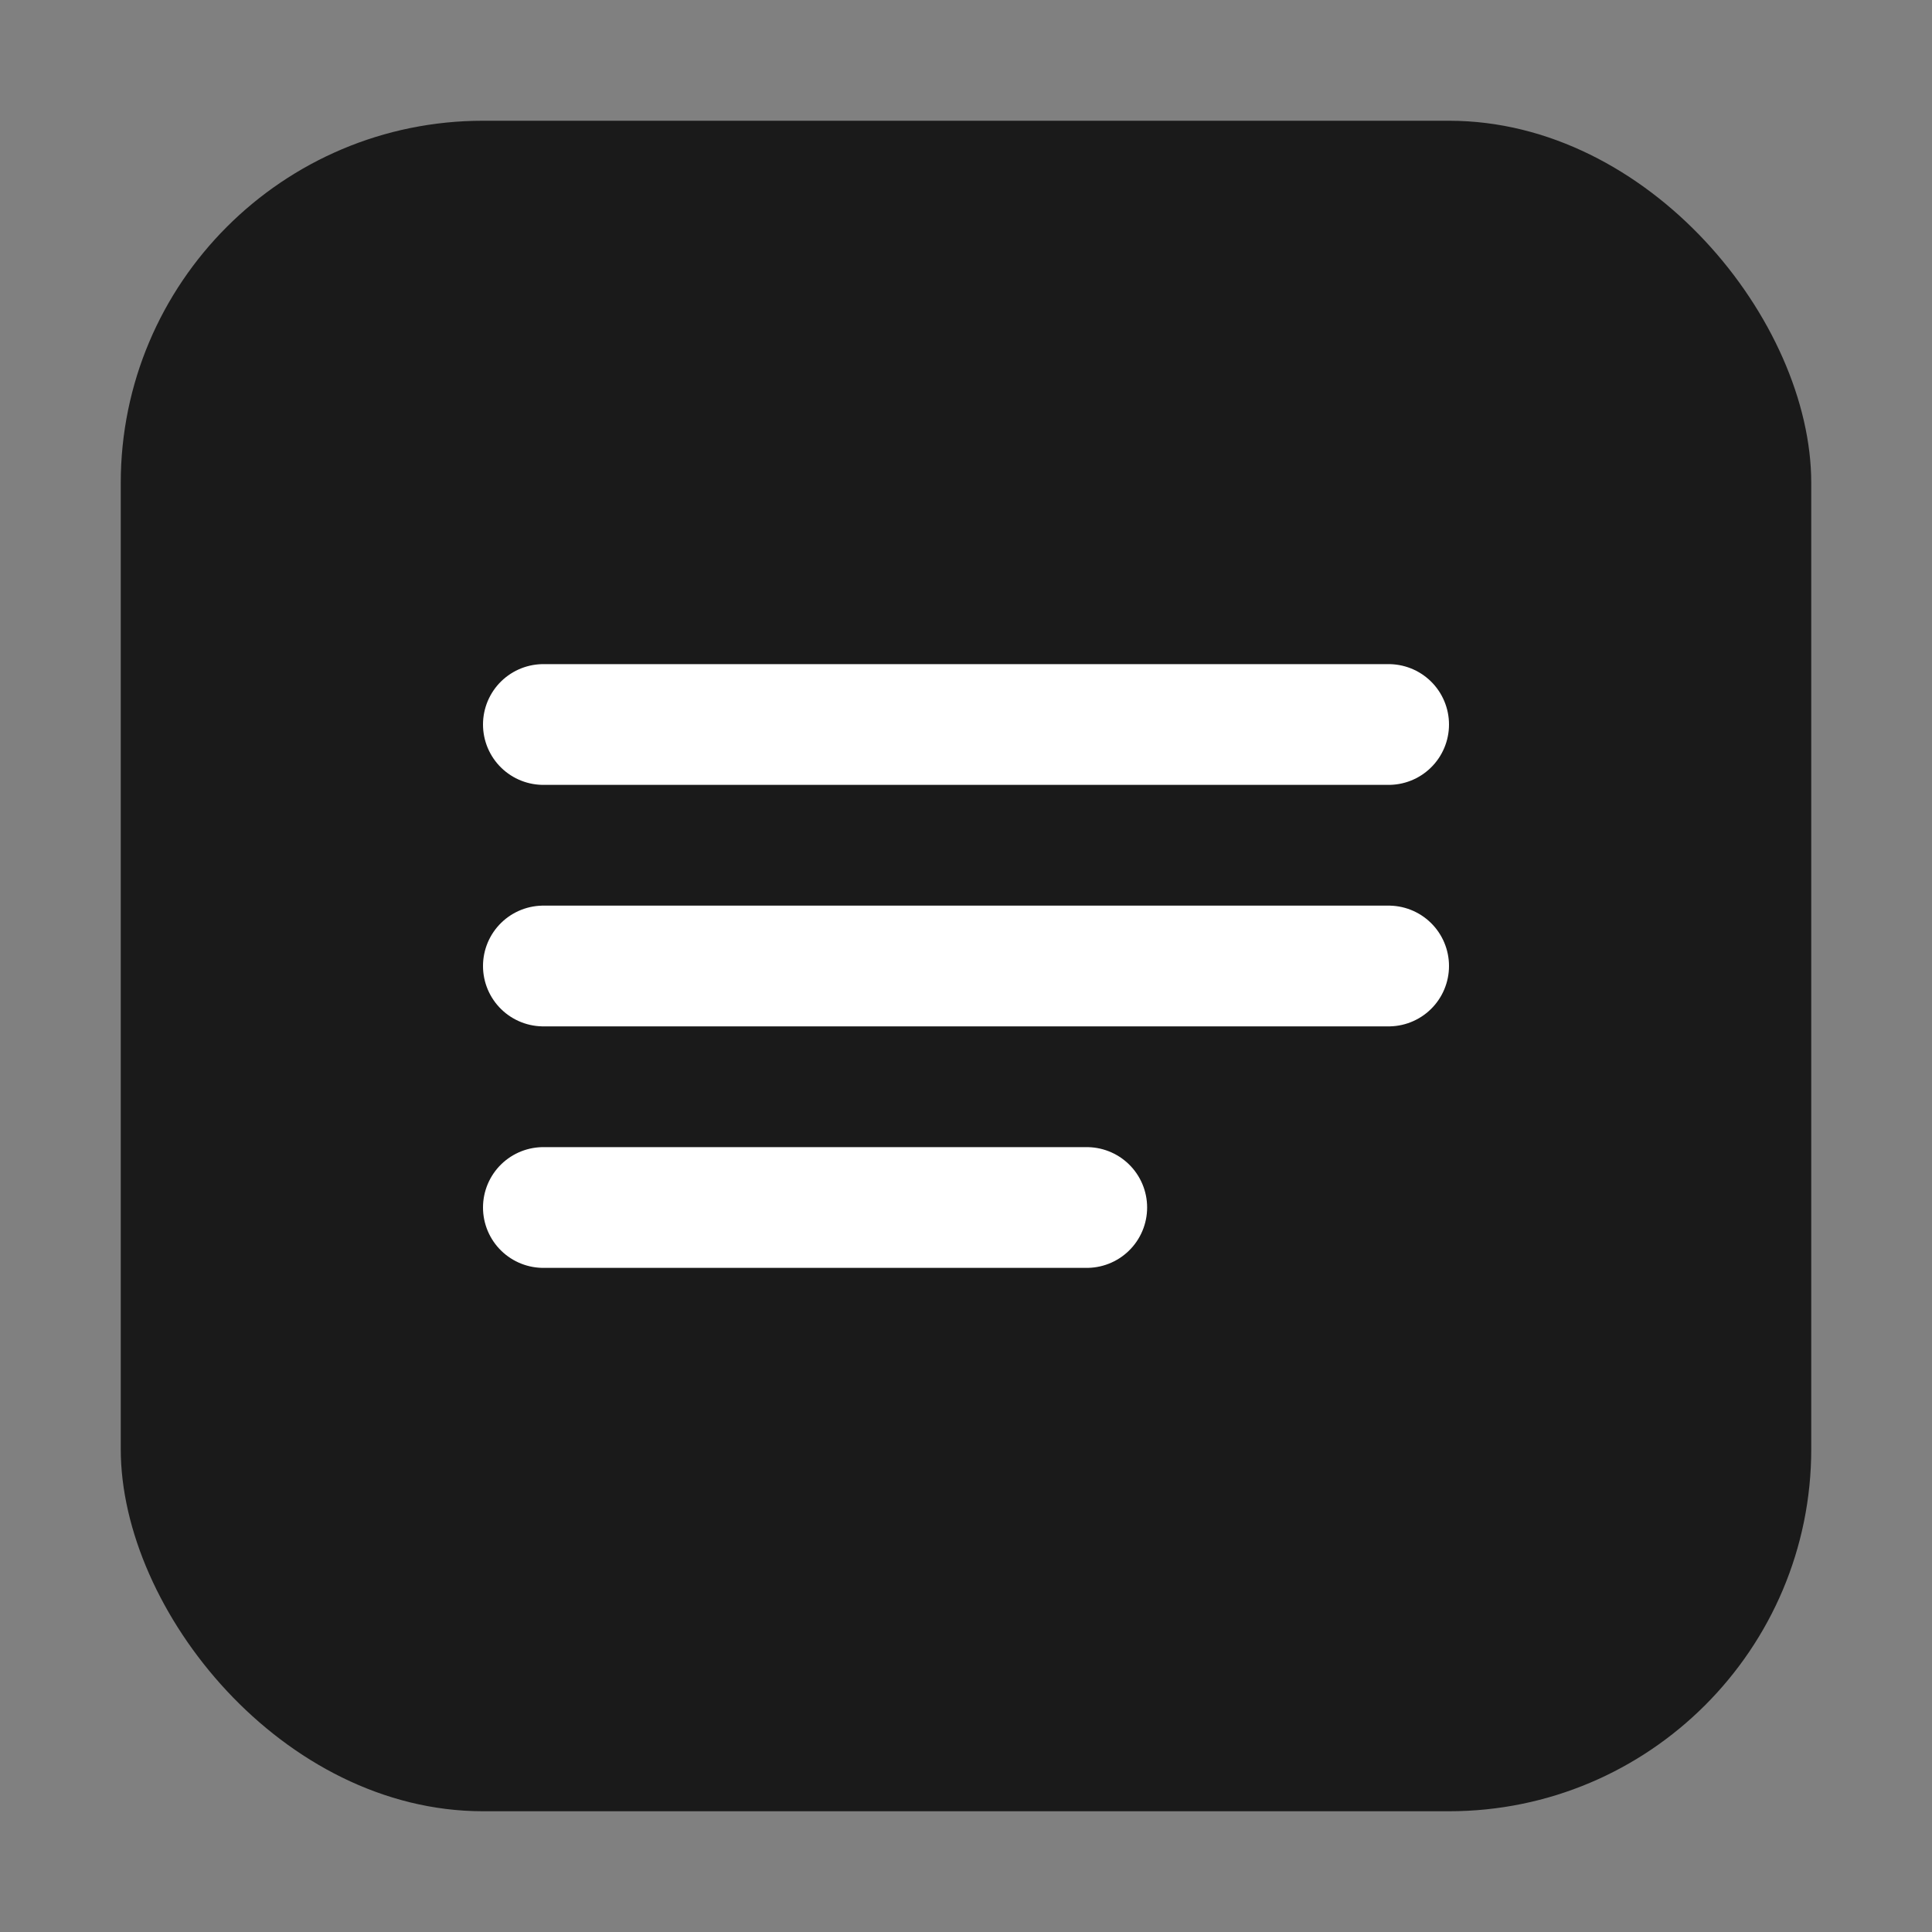 <svg xmlns="http://www.w3.org/2000/svg" viewBox="0 0 64 64">
  <rect x="0" y="0" width="64" height="64" fill="#808080" stroke="none"/>
  <rect x="4" y="4" width="56" height="56" rx="12" ry="12" fill="#1a1a1a" />
  <path d="M18 24h28M18 32h28M18 40h18" stroke="white" stroke-width="4" stroke-linecap="round" />
</svg>
